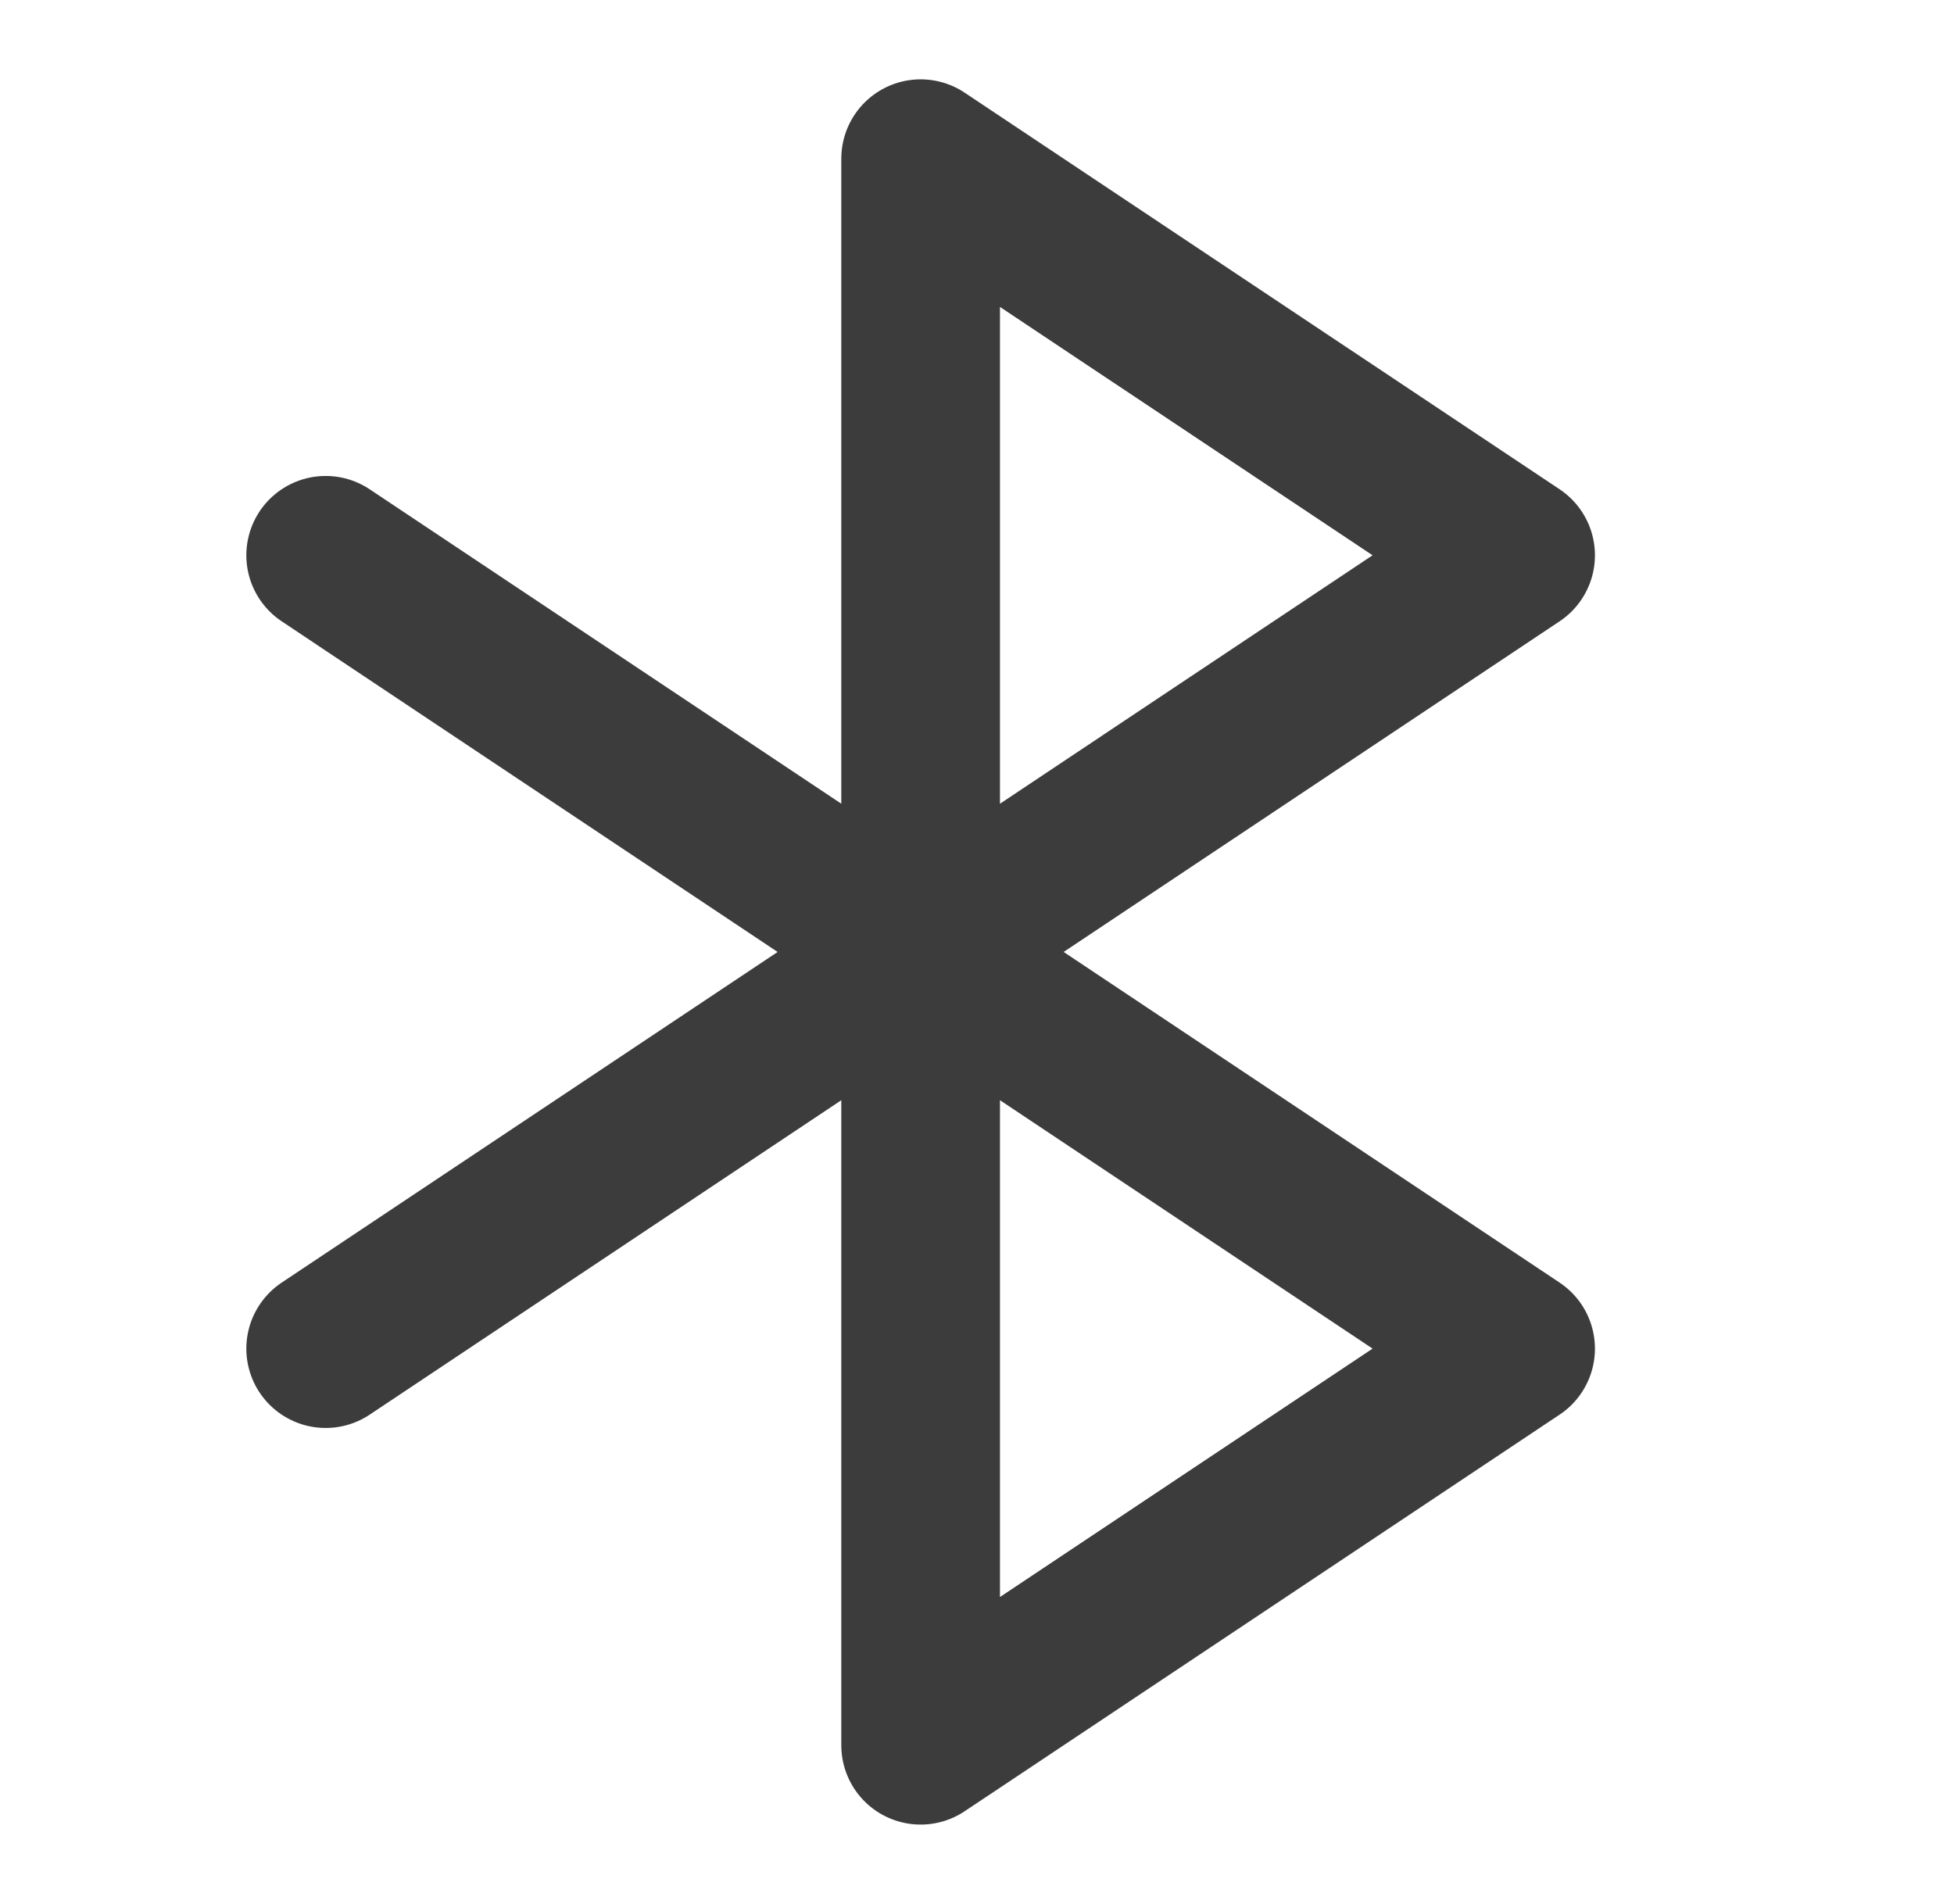 <svg width="39" height="38" viewBox="0 0 39 38" fill="none" xmlns="http://www.w3.org/2000/svg">
<path d="M6.5 11.083L30.25 26.917L18.375 34.833V3.167L30.25 11.083L6.5 26.917" stroke="#3D3C3C" stroke-width="3.167" stroke-linecap="round" stroke-linejoin="round"/>
</svg>
